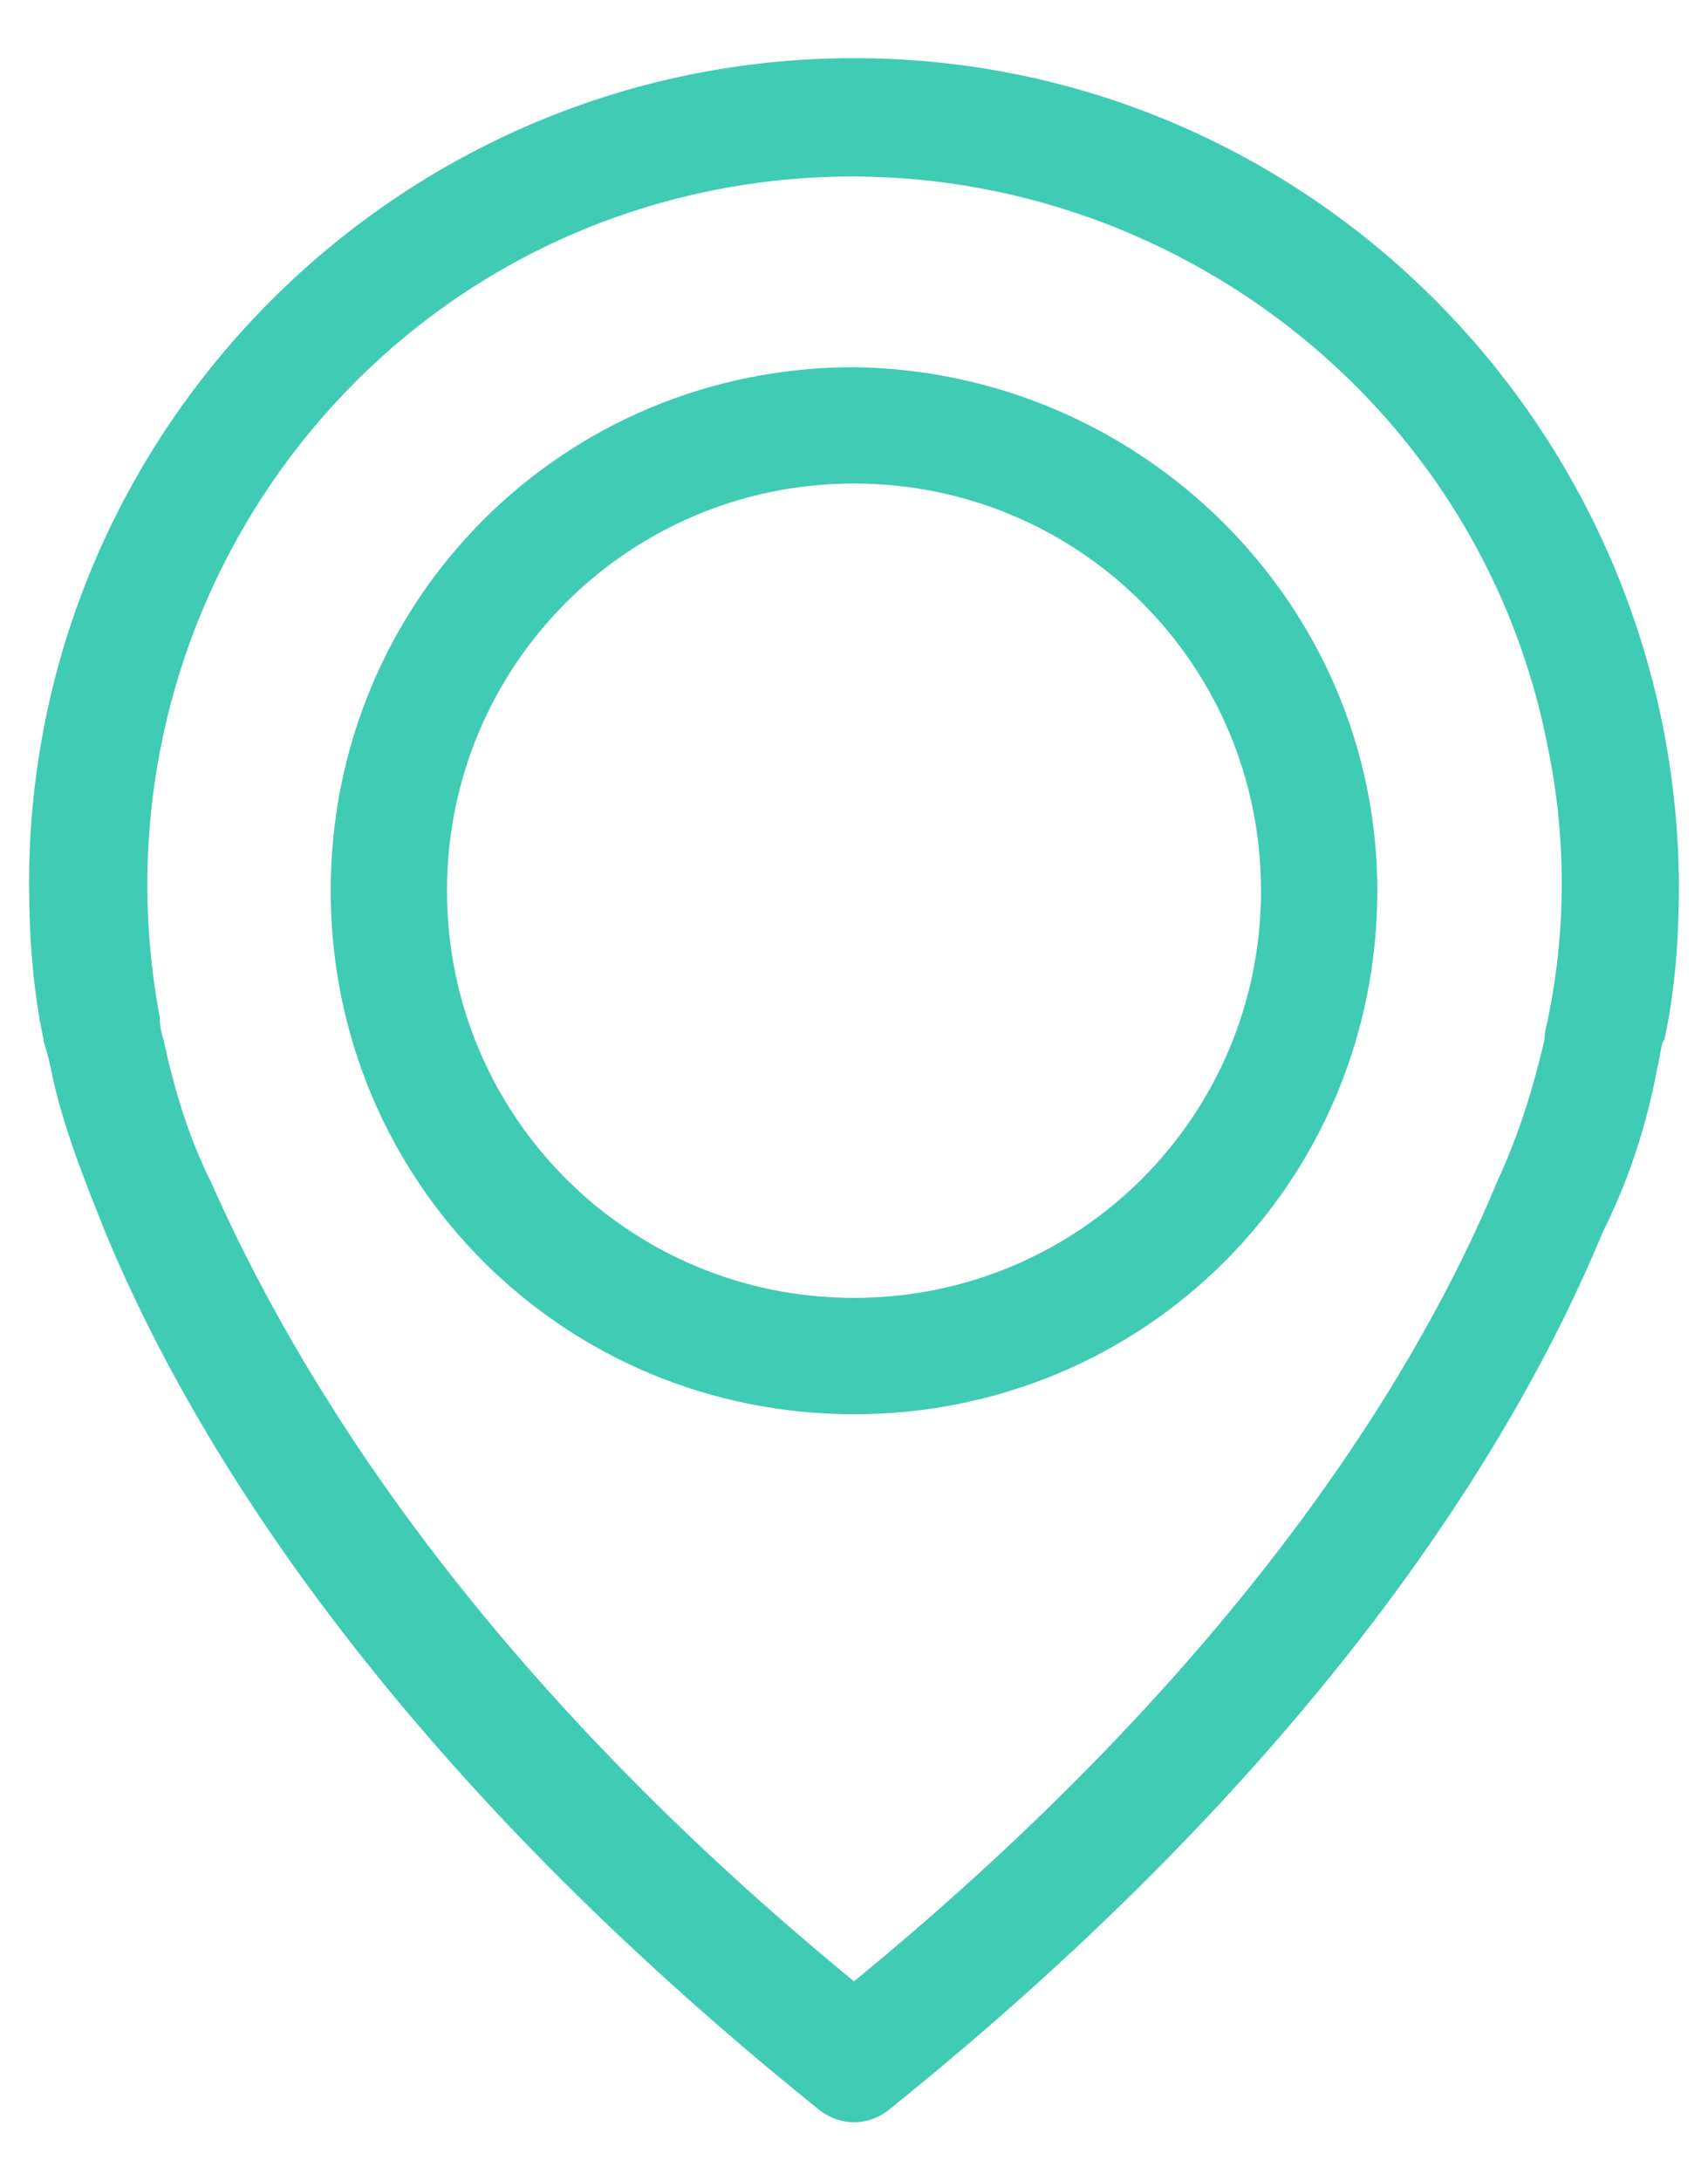 <svg enable-background="new 0 0 47 60" viewBox="0 0 47 60" xmlns="http://www.w3.org/2000/svg"><g fill="#40cbb4"><path d="m23.5 1.6c-12.5 0-22.7 10.2-22.7 22.7 0 1.4.1 2.9.4 4.3 0 .1.1.3.2.8.3 1.5.9 3 1.5 4.5 2.4 5.8 7.8 14.6 19.6 24.1.6.5 1.4.5 2 0 11.8-9.5 17.2-18.3 19.6-24.1.7-1.4 1.2-2.9 1.5-4.5.1-.4.1-.7.2-.8.3-1.4.4-2.8.4-4.3-.1-12.5-10.2-22.7-22.7-22.7zm19.1 26.4c0 .1-.1.3-.1.6-.3 1.3-.7 2.6-1.3 3.9-2.2 5.3-7.1 13.3-17.7 22-10.6-8.7-15.4-16.8-17.7-22-.6-1.2-1-2.5-1.3-3.9-.1-.3-.1-.5-.1-.5s0 0 0-.1c-2-10.6 4.9-20.8 15.4-22.8s20.8 4.9 22.8 15.4c.5 2.4.5 5 0 7.4z"/><path d="m23.5 10.1c-8 0-14.4 6.4-14.4 14.4s6.4 14.4 14.4 14.4 14.4-6.4 14.4-14.4c0-7.9-6.5-14.3-14.4-14.4zm0 25.6c-6.2 0-11.2-5-11.2-11.2s5-11.2 11.2-11.2 11.2 5 11.2 11.2-5 11.2-11.2 11.2z"/></g></svg>